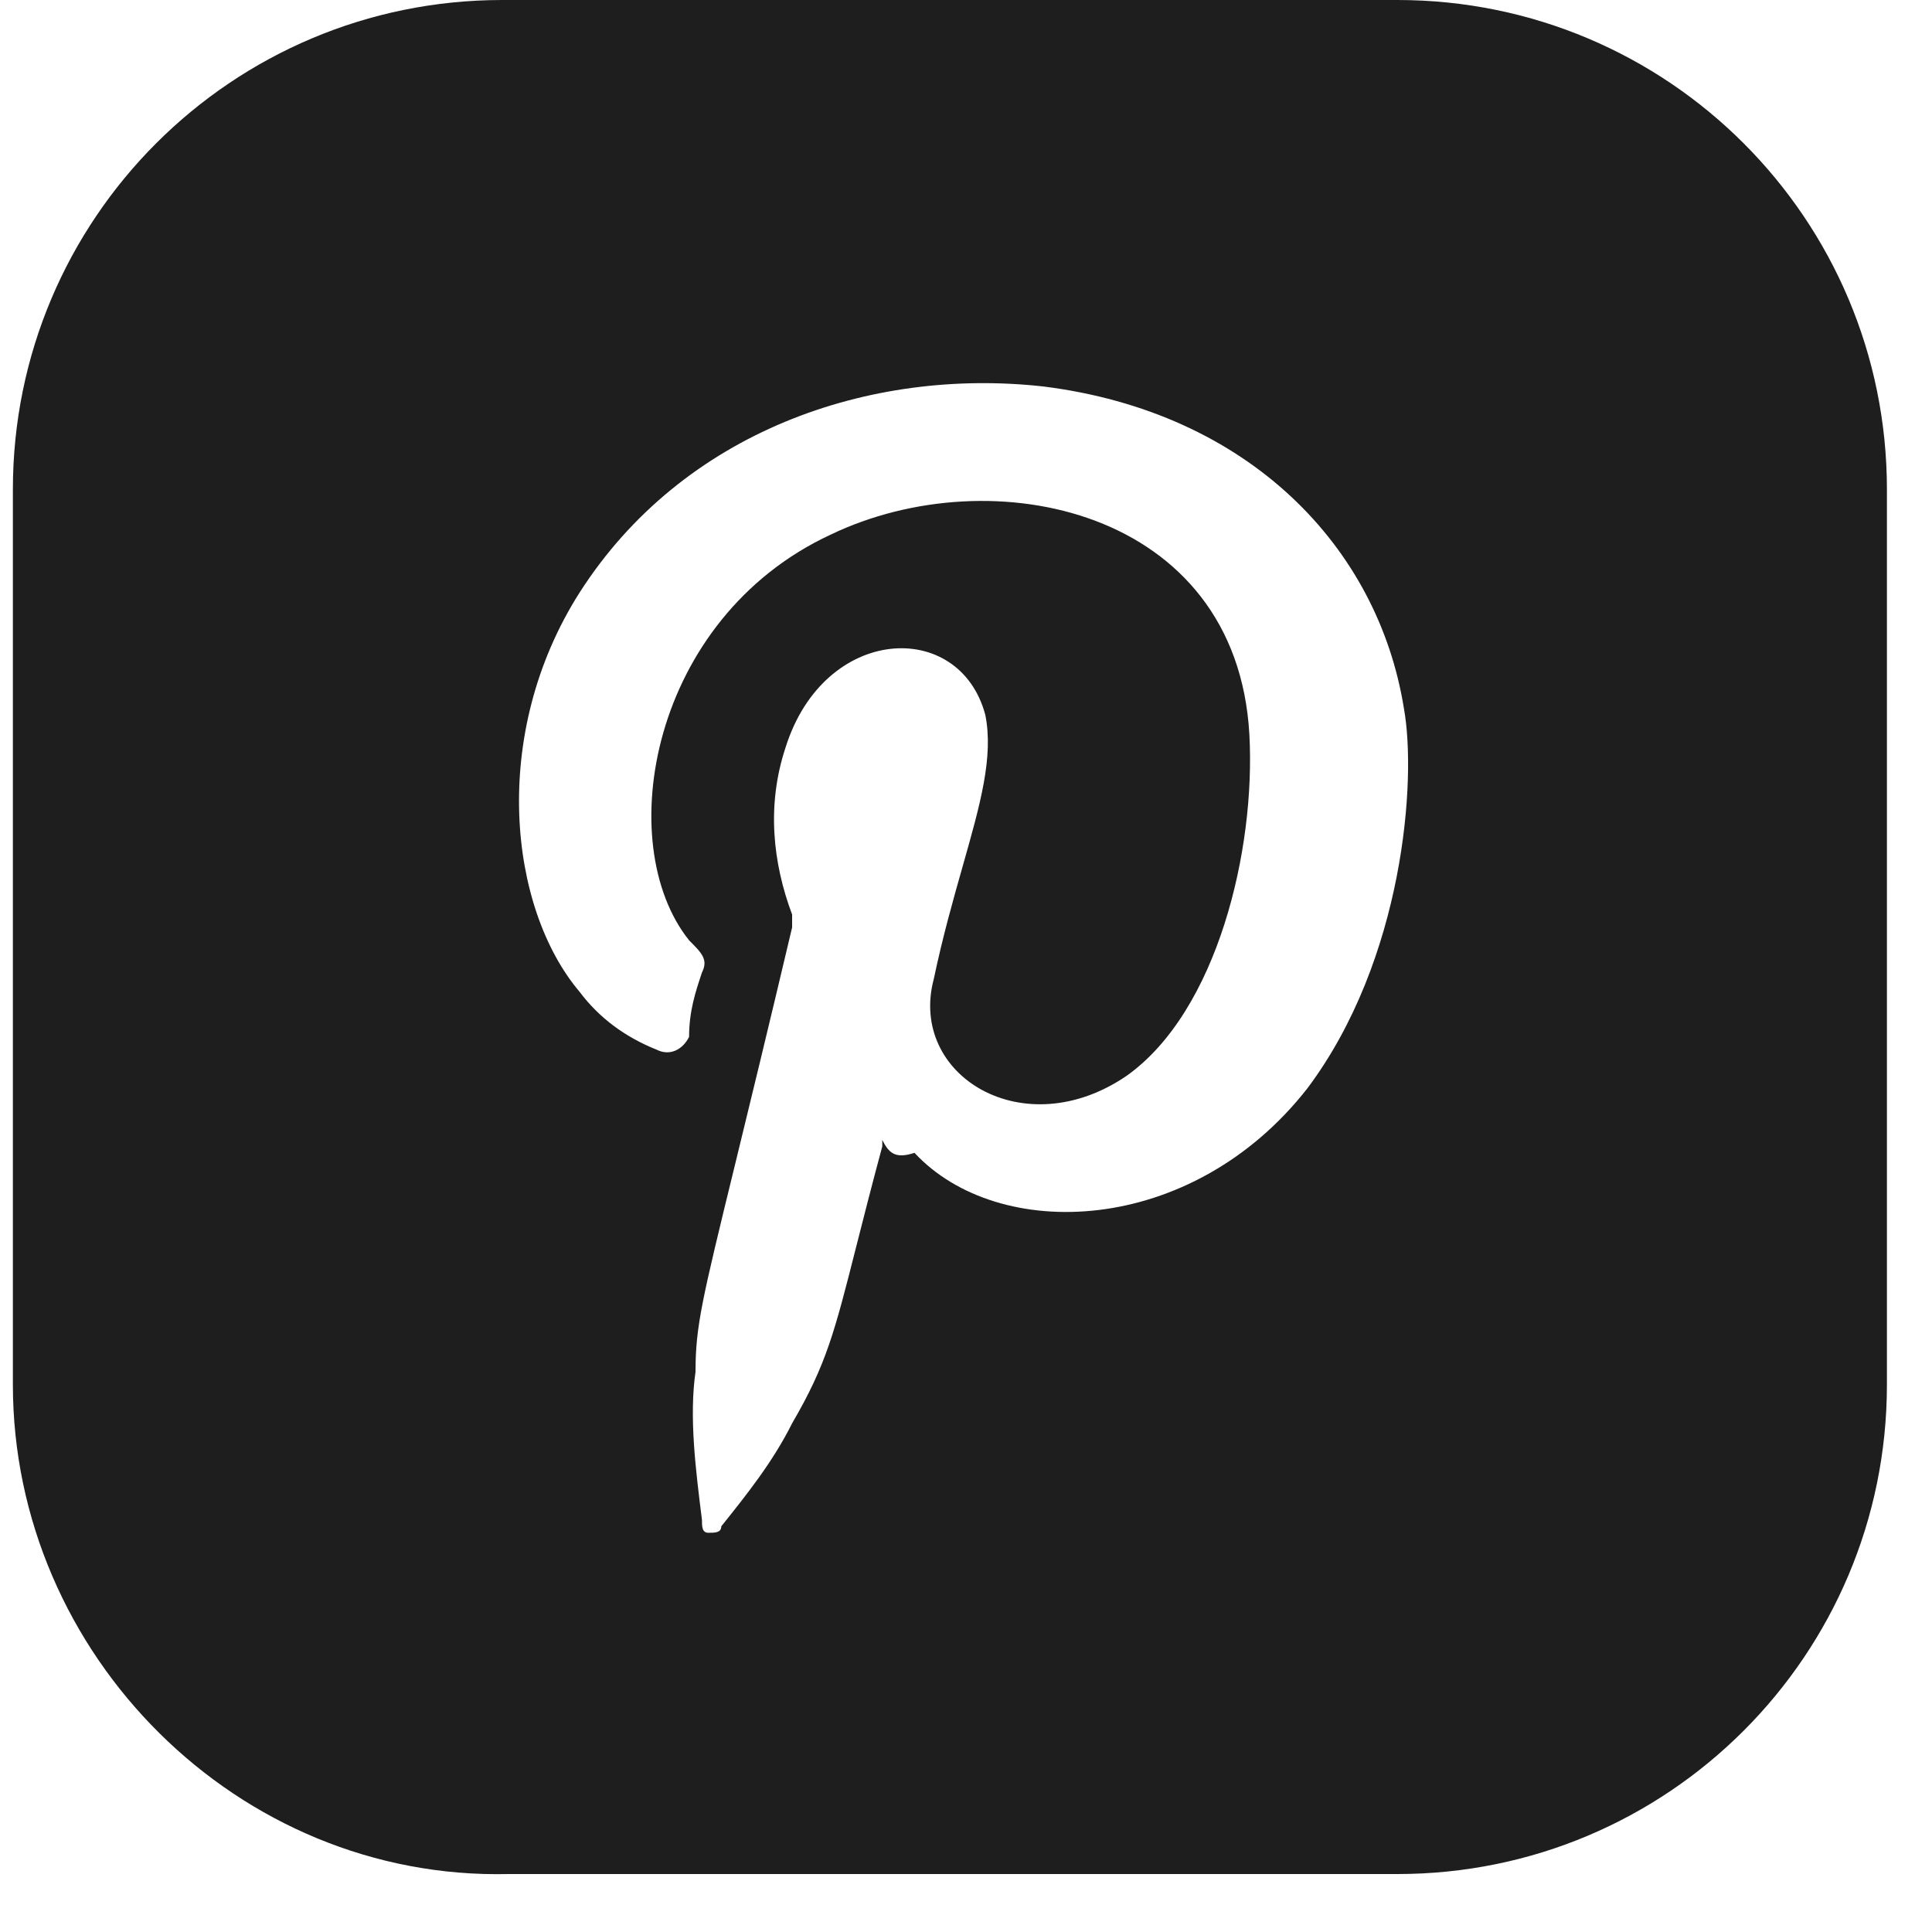 <svg width="30" height="30" viewBox="0 0 30 30" fill="none" xmlns="http://www.w3.org/2000/svg">
<path fill-rule="evenodd" clip-rule="evenodd" d="M0.2 7.6V21.5C0.2 25.7 3.7 29.2 7.9 29.1H21.7C25.9 29.1 29.3 25.7 29.3 21.5V7.6C29.3 3.4 25.9 0 21.7 0H7.8C3.6 0 0.2 3.4 0.2 7.6ZM13.7 17.801V17.701C13.8 17.901 13.9 18.001 14.2 17.901C15.5 19.301 18.5 19.201 20.3 16.901C21.8 14.901 22 12.101 21.8 11.001C21.4 8.501 19.4 6.401 16.2 6.001C13.5 5.701 10.6 6.701 9 9.201C7.6 11.401 7.9 14.101 9 15.401C9.3 15.801 9.7 16.101 10.2 16.301C10.4 16.401 10.6 16.301 10.7 16.101C10.7 15.701 10.8 15.401 10.9 15.101C11 14.901 10.9 14.801 10.7 14.601C9.5 13.101 10.1 9.601 12.9 8.301C15.4 7.101 19.2 7.901 19.4 11.401C19.5 13.201 18.9 15.701 17.5 16.701C15.9 17.801 14.1 16.701 14.5 15.201C14.64 14.537 14.804 13.96 14.95 13.446C15.222 12.487 15.43 11.752 15.3 11.101C14.9 9.601 12.8 9.701 12.2 11.601C11.9 12.501 12 13.401 12.3 14.201V14.401C11.916 16.025 11.628 17.205 11.413 18.086C10.899 20.189 10.8 20.596 10.8 21.301C10.7 22.001 10.8 22.801 10.9 23.601L10.9 23.601C10.9 23.701 10.9 23.801 11 23.801C11.1 23.801 11.2 23.801 11.2 23.701C11.6 23.201 12 22.701 12.3 22.101C12.83 21.192 12.959 20.685 13.294 19.363C13.402 18.939 13.53 18.432 13.7 17.801Z" fill="#1E1E1E"/>
</svg>

